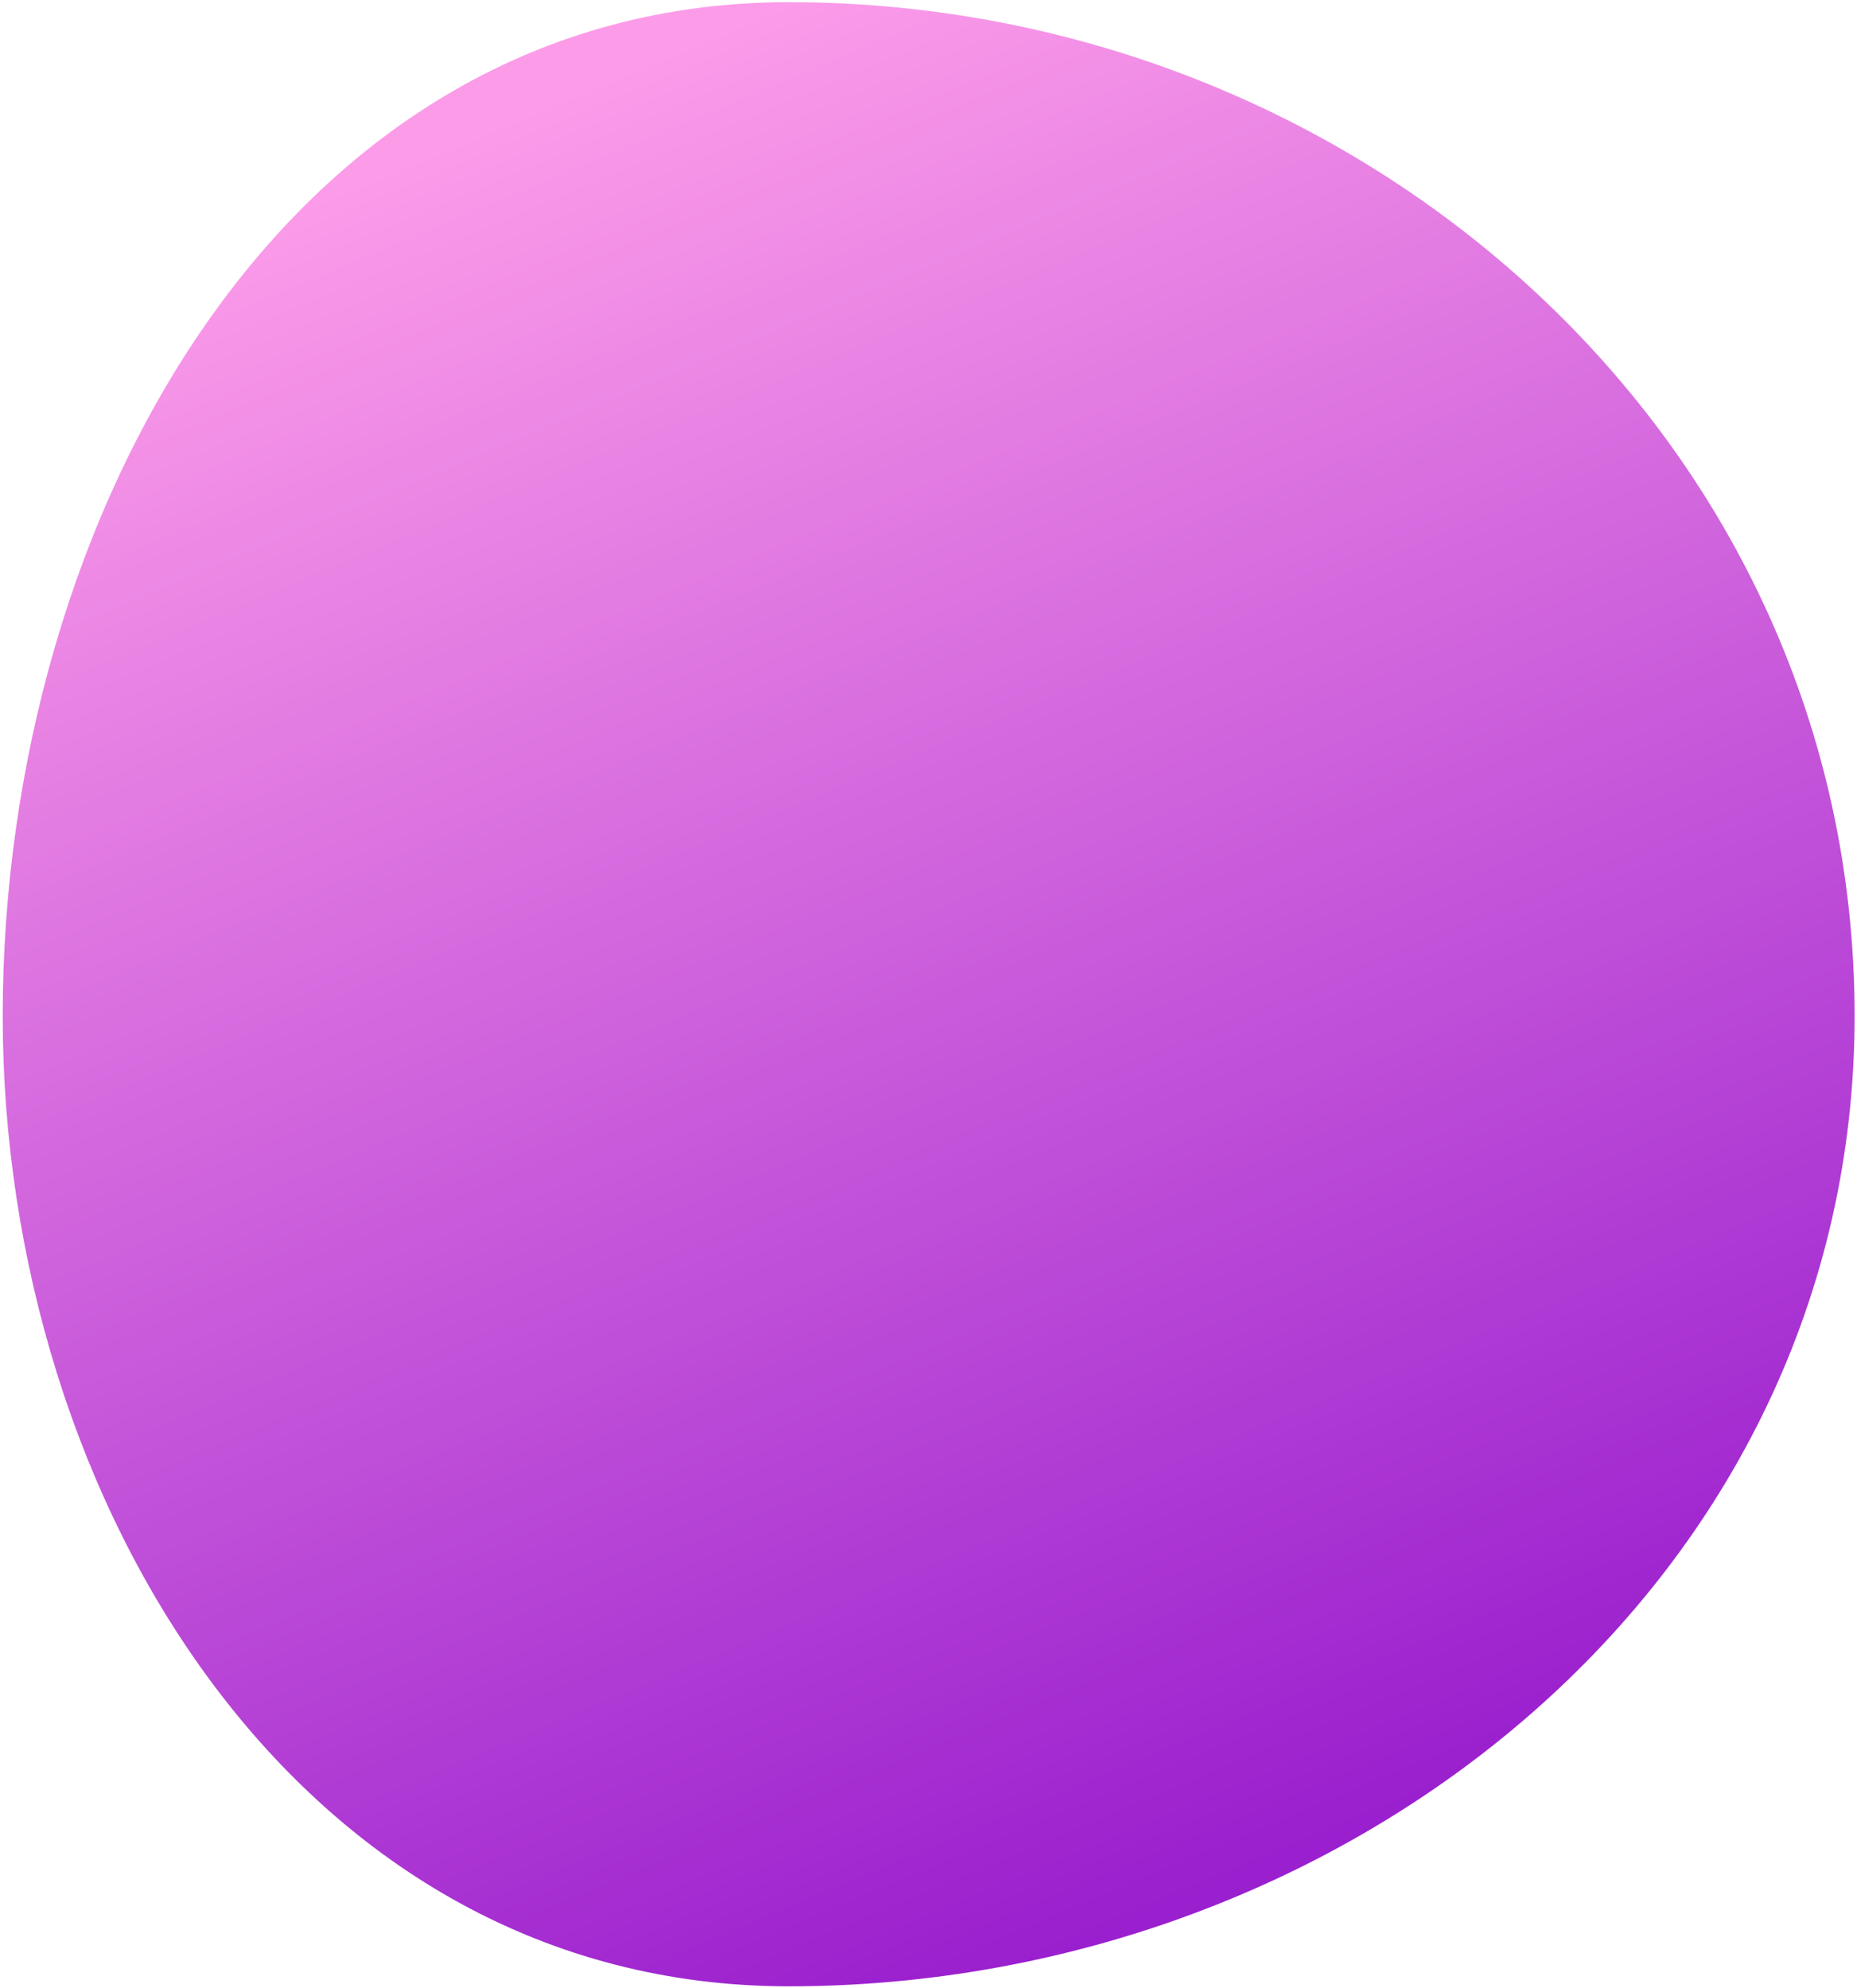 <?xml version="1.0" encoding="UTF-8"?> <svg xmlns="http://www.w3.org/2000/svg" width="583" height="624" viewBox="0 0 583 624" fill="none"> <path fill-rule="evenodd" clip-rule="evenodd" d="M247.621 0.686C427.964 0.686 582.248 138.589 582.248 318.931C582.248 495.639 424.329 623.513 247.621 623.513C94.535 623.513 0.851 472.018 0.851 318.931C0.851 161.663 90.353 0.686 247.621 0.686Z" fill="url(#paint0_linear_18786_93)"></path> <defs> <linearGradient id="paint0_linear_18786_93" x1="133" y1="43" x2="366" y2="598.5" gradientUnits="userSpaceOnUse"> <stop stop-color="#FC9CE9"></stop> <stop offset="1" stop-color="#9A1FCE"></stop> </linearGradient> </defs> </svg> 